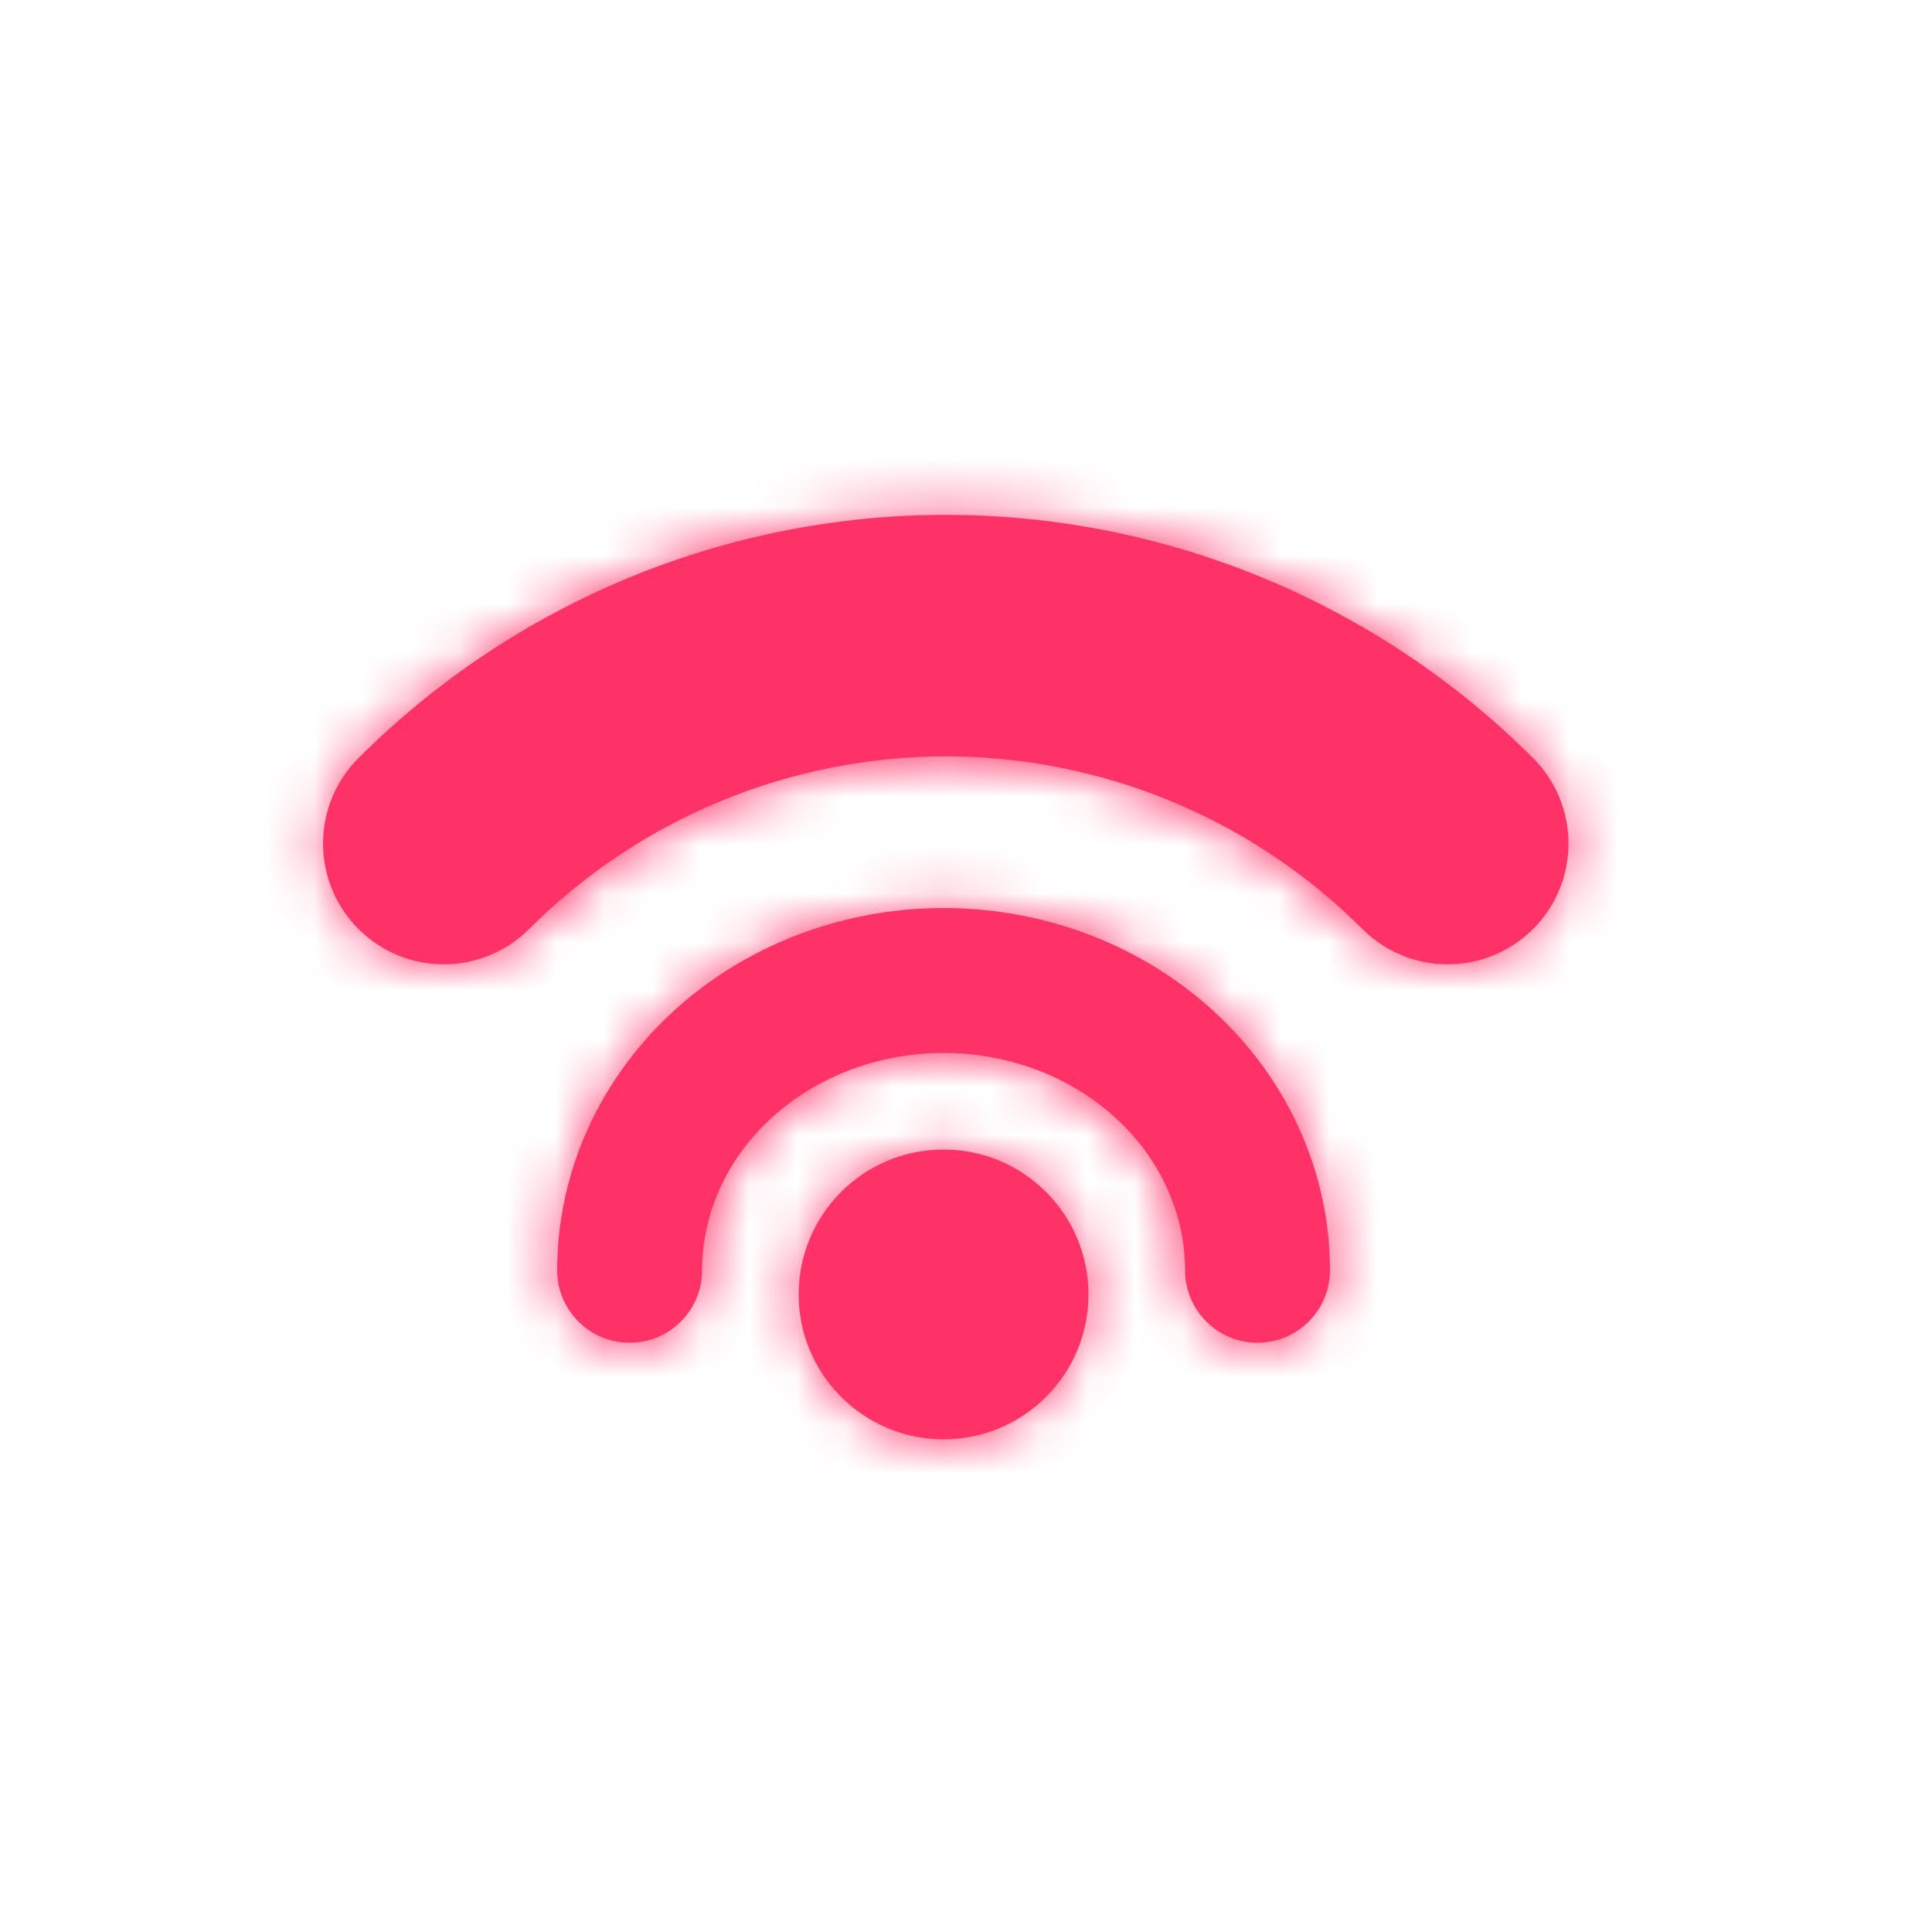 <svg width="40" height="40" viewBox="0 0 40 40" fill="none" xmlns="http://www.w3.org/2000/svg">
<mask id="path-1-inside-1_624_2" fill="white">
<path fill-rule="evenodd" clip-rule="evenodd" d="M7.421 15.697C6.445 16.674 6.445 18.256 7.421 19.233C8.397 20.209 9.98 20.209 10.957 19.233C12.089 18.1 13.434 17.202 14.914 16.589C16.393 15.976 17.98 15.66 19.581 15.66C21.183 15.66 22.769 15.976 24.249 16.589C25.729 17.202 27.073 18.1 28.206 19.233C29.182 20.209 30.765 20.209 31.742 19.233C32.718 18.256 32.718 16.674 31.742 15.697C30.145 14.1 28.249 12.834 26.162 11.969C24.076 11.105 21.84 10.66 19.581 10.66C17.323 10.66 15.087 11.105 13 11.969C10.914 12.834 9.018 14.1 7.421 15.697ZM19.536 21.8C18.854 21.8 18.182 21.926 17.561 22.167C16.94 22.408 16.387 22.757 15.931 23.185C15.475 23.612 15.124 24.109 14.889 24.642C14.654 25.174 14.536 25.736 14.536 26.3C14.536 27.128 13.865 27.8 13.036 27.8C12.208 27.8 11.536 27.128 11.536 26.3C11.536 25.315 11.743 24.339 12.145 23.43C12.547 22.52 13.136 21.693 13.879 20.996C14.622 20.3 15.504 19.747 16.475 19.37C17.445 18.994 18.486 18.8 19.536 18.8C20.587 18.8 21.627 18.994 22.598 19.37C23.568 19.747 24.45 20.3 25.193 20.996C25.936 21.693 26.525 22.52 26.927 23.43C27.329 24.339 27.536 25.315 27.536 26.3C27.536 27.128 26.865 27.8 26.036 27.8C25.208 27.8 24.536 27.128 24.536 26.3C24.536 25.736 24.418 25.174 24.183 24.642C23.948 24.109 23.597 23.612 23.141 23.185C22.685 22.757 22.133 22.408 21.512 22.167C20.89 21.926 20.219 21.8 19.536 21.8ZM22.536 26.8C22.536 28.456 21.193 29.8 19.536 29.8C17.879 29.8 16.536 28.456 16.536 26.8C16.536 25.143 17.879 23.8 19.536 23.8C21.193 23.8 22.536 25.143 22.536 26.8Z"/>
</mask>
<path fill-rule="evenodd" clip-rule="evenodd" d="M7.421 15.697C6.445 16.674 6.445 18.256 7.421 19.233C8.397 20.209 9.98 20.209 10.957 19.233C12.089 18.1 13.434 17.202 14.914 16.589C16.393 15.976 17.98 15.66 19.581 15.66C21.183 15.66 22.769 15.976 24.249 16.589C25.729 17.202 27.073 18.1 28.206 19.233C29.182 20.209 30.765 20.209 31.742 19.233C32.718 18.256 32.718 16.674 31.742 15.697C30.145 14.1 28.249 12.834 26.162 11.969C24.076 11.105 21.84 10.66 19.581 10.66C17.323 10.66 15.087 11.105 13 11.969C10.914 12.834 9.018 14.1 7.421 15.697ZM19.536 21.8C18.854 21.8 18.182 21.926 17.561 22.167C16.94 22.408 16.387 22.757 15.931 23.185C15.475 23.612 15.124 24.109 14.889 24.642C14.654 25.174 14.536 25.736 14.536 26.3C14.536 27.128 13.865 27.8 13.036 27.8C12.208 27.8 11.536 27.128 11.536 26.3C11.536 25.315 11.743 24.339 12.145 23.43C12.547 22.52 13.136 21.693 13.879 20.996C14.622 20.3 15.504 19.747 16.475 19.37C17.445 18.994 18.486 18.8 19.536 18.8C20.587 18.8 21.627 18.994 22.598 19.37C23.568 19.747 24.45 20.3 25.193 20.996C25.936 21.693 26.525 22.52 26.927 23.43C27.329 24.339 27.536 25.315 27.536 26.3C27.536 27.128 26.865 27.8 26.036 27.8C25.208 27.8 24.536 27.128 24.536 26.3C24.536 25.736 24.418 25.174 24.183 24.642C23.948 24.109 23.597 23.612 23.141 23.185C22.685 22.757 22.133 22.408 21.512 22.167C20.89 21.926 20.219 21.8 19.536 21.8ZM22.536 26.8C22.536 28.456 21.193 29.8 19.536 29.8C17.879 29.8 16.536 28.456 16.536 26.8C16.536 25.143 17.879 23.8 19.536 23.8C21.193 23.8 22.536 25.143 22.536 26.8Z" fill="#FF3268"/>
<path d="M7.421 19.233L6.36 20.293L6.36 20.293L7.421 19.233ZM7.421 15.697L8.482 16.758L8.482 16.758L7.421 15.697ZM10.957 19.233L12.017 20.293L12.017 20.293L10.957 19.233ZM14.914 16.589L15.488 17.974L15.488 17.974L14.914 16.589ZM19.581 15.66L19.581 17.16H19.581L19.581 15.66ZM24.249 16.589L23.675 17.974L23.675 17.974L24.249 16.589ZM28.206 19.233L27.145 20.293L27.145 20.293L28.206 19.233ZM31.742 19.233L32.802 20.293L32.802 20.293L31.742 19.233ZM31.742 15.697L32.802 14.636L32.802 14.636L31.742 15.697ZM26.162 11.969L26.736 10.584L26.736 10.584L26.162 11.969ZM19.581 10.66L19.581 12.16L19.581 12.16L19.581 10.66ZM13 11.969L13.574 13.355L13.574 13.355L13 11.969ZM17.561 22.167L17.018 20.769L17.018 20.769L17.561 22.167ZM19.536 21.8L19.536 23.3L19.536 23.3L19.536 21.8ZM15.931 23.185L16.957 24.279L16.957 24.279L15.931 23.185ZM14.889 24.642L13.517 24.036L13.517 24.036L14.889 24.642ZM14.536 26.3L13.036 26.3L13.036 26.3L14.536 26.3ZM13.036 27.8L13.036 29.3L13.036 29.3L13.036 27.8ZM11.536 26.3L10.036 26.3L10.036 26.3L11.536 26.3ZM12.145 23.43L13.517 24.036L13.517 24.036L12.145 23.43ZM13.879 20.996L12.853 19.902L12.853 19.902L13.879 20.996ZM16.475 19.37L15.932 17.972L15.932 17.972L16.475 19.37ZM22.598 19.37L22.055 20.769L22.055 20.769L22.598 19.37ZM25.193 20.996L24.167 22.091L24.167 22.091L25.193 20.996ZM26.927 23.43L28.299 22.823L28.299 22.823L26.927 23.43ZM27.536 26.3L26.036 26.3L26.036 26.3L27.536 26.3ZM26.036 27.8L26.036 29.3L26.036 29.3L26.036 27.8ZM24.536 26.3L26.036 26.3L26.036 26.3L24.536 26.3ZM24.183 24.642L22.811 25.248L22.811 25.248L24.183 24.642ZM23.141 23.185L24.167 22.091L24.167 22.091L23.141 23.185ZM21.512 22.167L20.969 23.565L20.969 23.565L21.512 22.167ZM22.536 26.8L21.036 26.8L21.036 26.8L22.536 26.8ZM16.536 26.8L18.036 26.8L18.036 26.8L16.536 26.8ZM19.536 23.8L19.536 22.3L19.536 22.3L19.536 23.8ZM8.482 18.172C8.091 17.782 8.091 17.148 8.482 16.758L6.36 14.636C4.798 16.199 4.798 18.731 6.36 20.293L8.482 18.172ZM9.896 18.172C9.505 18.563 8.872 18.563 8.482 18.172L6.36 20.293C7.922 21.855 10.455 21.855 12.017 20.293L9.896 18.172ZM14.34 15.203C12.678 15.891 11.168 16.9 9.896 18.172L12.017 20.293C13.011 19.3 14.19 18.512 15.488 17.974L14.34 15.203ZM19.581 14.16C17.783 14.16 16.001 14.514 14.34 15.203L15.488 17.974C16.785 17.437 18.177 17.16 19.581 17.16L19.581 14.16ZM24.823 15.203C23.161 14.514 21.38 14.16 19.581 14.16L19.581 17.16C20.986 17.16 22.377 17.437 23.675 17.974L24.823 15.203ZM29.267 18.172C27.995 16.9 26.485 15.891 24.823 15.203L23.675 17.974C24.973 18.512 26.152 19.3 27.145 20.293L29.267 18.172ZM30.681 18.172C30.29 18.563 29.657 18.563 29.267 18.172L27.145 20.293C28.707 21.855 31.24 21.855 32.802 20.293L30.681 18.172ZM30.681 16.758C31.072 17.148 31.072 17.782 30.681 18.172L32.802 20.293C34.364 18.731 34.364 16.199 32.802 14.636L30.681 16.758ZM25.588 13.355C27.493 14.144 29.223 15.3 30.681 16.758L32.802 14.636C31.066 12.9 29.005 11.523 26.736 10.584L25.588 13.355ZM19.581 12.16C21.643 12.16 23.684 12.566 25.588 13.355L26.736 10.584C24.468 9.644 22.037 9.16 19.581 9.16L19.581 12.16ZM13.574 13.355C15.479 12.566 17.52 12.16 19.581 12.16L19.581 9.16C17.126 9.16 14.695 9.644 12.426 10.584L13.574 13.355ZM8.482 16.758C9.939 15.3 11.67 14.144 13.574 13.355L12.426 10.584C10.158 11.523 8.097 12.9 6.36 14.636L8.482 16.758ZM18.104 23.565C18.55 23.392 19.038 23.3 19.536 23.3L19.536 20.3C18.67 20.3 17.814 20.46 17.018 20.769L18.104 23.565ZM16.957 24.279C17.27 23.986 17.657 23.739 18.104 23.565L17.018 20.769C16.222 21.078 15.505 21.529 14.905 22.091L16.957 24.279ZM16.261 25.248C16.413 24.904 16.645 24.572 16.957 24.279L14.905 22.091C14.306 22.653 13.836 23.314 13.517 24.036L16.261 25.248ZM16.036 26.3C16.036 25.947 16.11 25.591 16.261 25.248L13.517 24.036C13.199 24.757 13.036 25.526 13.036 26.3L16.036 26.3ZM13.036 29.3C14.693 29.3 16.036 27.956 16.036 26.3L13.036 26.3L13.036 26.3L13.036 29.3ZM10.036 26.3C10.036 27.956 11.379 29.3 13.036 29.3L13.036 26.3L13.036 26.3L10.036 26.3ZM10.773 22.823C10.287 23.922 10.036 25.104 10.036 26.3L13.036 26.3C13.036 25.526 13.199 24.757 13.517 24.036L10.773 22.823ZM12.853 19.902C11.967 20.733 11.258 21.725 10.773 22.823L13.517 24.036C13.836 23.314 14.306 22.653 14.905 22.091L12.853 19.902ZM15.932 17.972C14.786 18.417 13.739 19.071 12.853 19.902L14.905 22.091C15.505 21.529 16.222 21.078 17.018 20.769L15.932 17.972ZM19.536 17.3C18.302 17.3 17.077 17.527 15.932 17.972L17.018 20.769C17.814 20.46 18.67 20.3 19.536 20.3L19.536 17.3ZM23.141 17.972C21.995 17.527 20.771 17.3 19.536 17.3L19.536 20.3C20.403 20.3 21.259 20.46 22.055 20.769L23.141 17.972ZM26.219 19.902C25.333 19.071 24.286 18.417 23.141 17.972L22.055 20.769C22.85 21.078 23.567 21.529 24.167 22.091L26.219 19.902ZM28.299 22.823C27.814 21.725 27.105 20.733 26.219 19.902L24.167 22.091C24.767 22.653 25.236 23.314 25.555 24.036L28.299 22.823ZM29.036 26.3C29.036 25.104 28.785 23.922 28.299 22.823L25.555 24.036C25.874 24.757 26.036 25.526 26.036 26.3L29.036 26.3ZM26.036 29.3C27.693 29.3 29.036 27.956 29.036 26.3L26.036 26.3L26.036 26.3L26.036 29.3ZM23.036 26.3C23.036 27.956 24.379 29.3 26.036 29.3L26.036 26.3L26.036 26.3L23.036 26.3ZM22.811 25.248C22.963 25.591 23.036 25.947 23.036 26.3L26.036 26.3C26.036 25.526 25.874 24.757 25.555 24.036L22.811 25.248ZM22.115 24.279C22.428 24.572 22.659 24.904 22.811 25.248L25.555 24.036C25.236 23.314 24.767 22.653 24.167 22.091L22.115 24.279ZM20.969 23.565C21.415 23.739 21.802 23.986 22.115 24.279L24.167 22.091C23.567 21.529 22.85 21.078 22.055 20.769L20.969 23.565ZM19.536 23.3C20.035 23.3 20.522 23.392 20.969 23.565L22.055 20.769C21.259 20.46 20.403 20.3 19.536 20.3L19.536 23.3ZM19.536 31.3C22.021 31.3 24.036 29.285 24.036 26.8L21.036 26.8C21.036 27.628 20.365 28.3 19.536 28.3L19.536 31.3ZM15.036 26.8C15.036 29.285 17.051 31.3 19.536 31.3L19.536 28.3C18.708 28.3 18.036 27.628 18.036 26.8L15.036 26.8ZM19.536 22.3C17.051 22.3 15.036 24.314 15.036 26.8L18.036 26.8C18.036 25.971 18.708 25.3 19.536 25.3L19.536 22.3ZM24.036 26.8C24.036 24.314 22.021 22.3 19.536 22.3L19.536 25.3C20.365 25.3 21.036 25.971 21.036 26.8L24.036 26.8Z" fill="#FF3268" mask="url(#path-1-inside-1_624_2)"/>
</svg>
